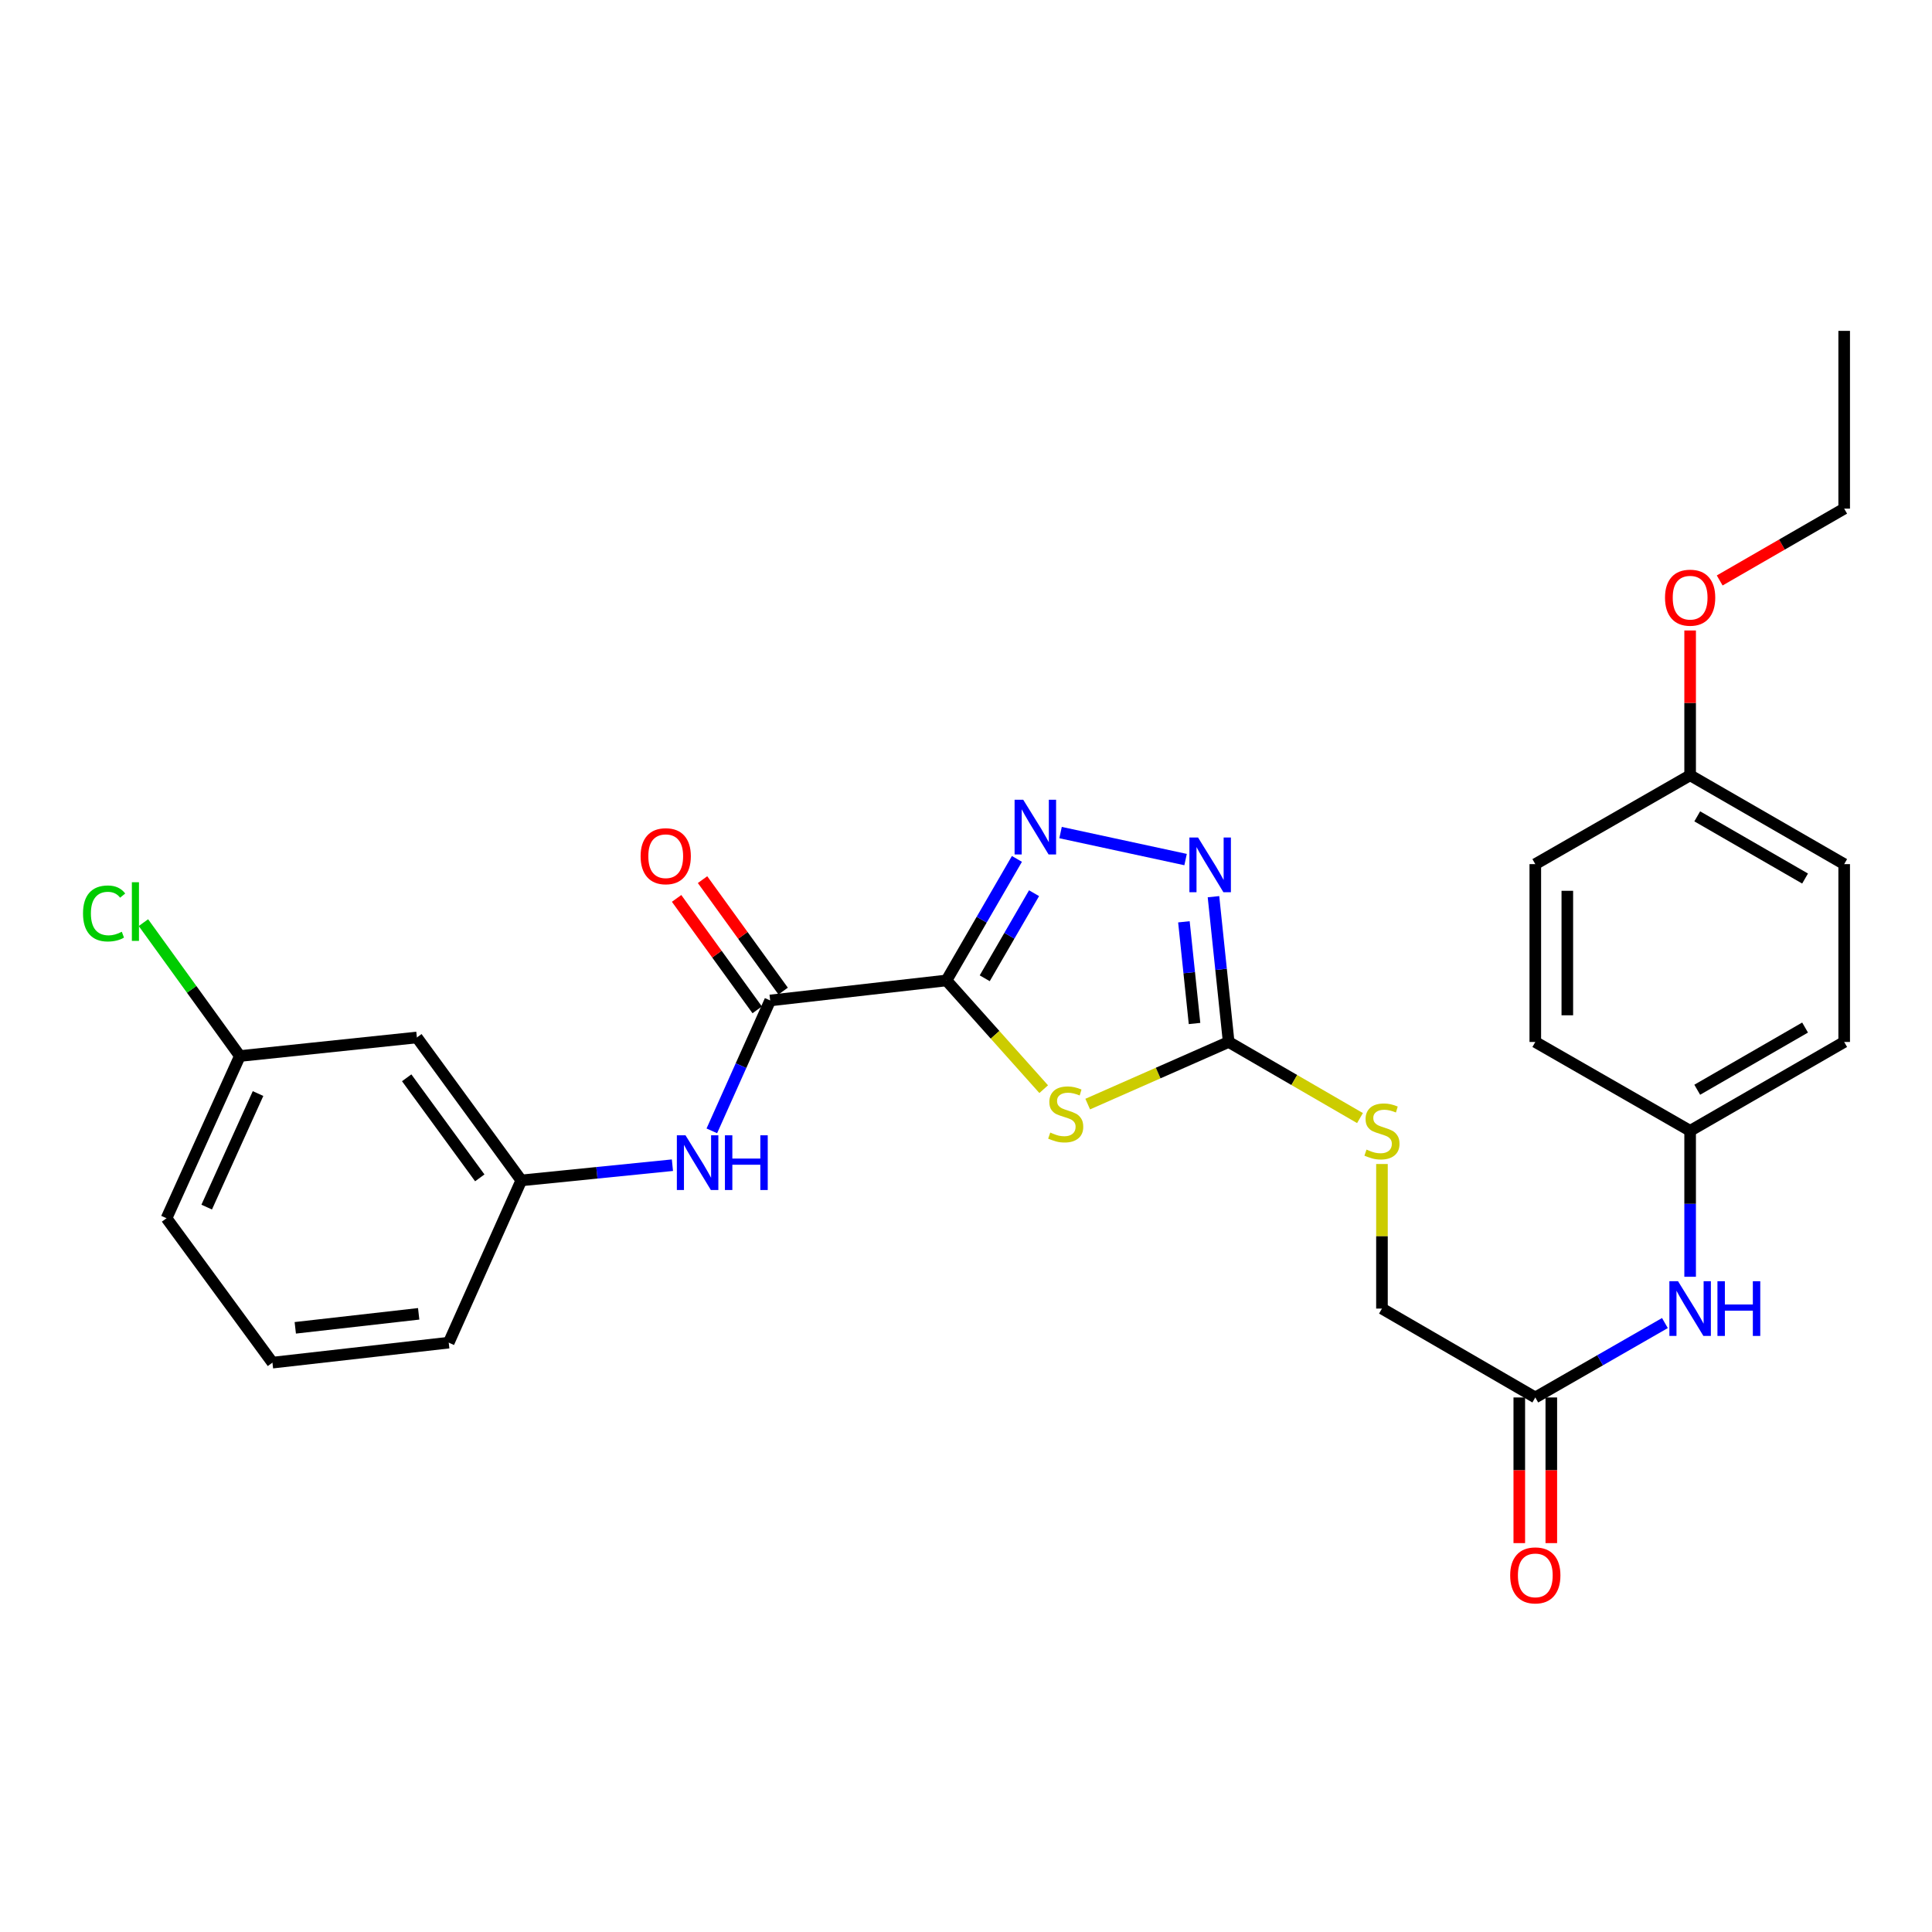 <?xml version='1.0' encoding='iso-8859-1'?>
<svg version='1.1' baseProfile='full'
              xmlns='http://www.w3.org/2000/svg'
                      xmlns:rdkit='http://www.rdkit.org/xml'
                      xmlns:xlink='http://www.w3.org/1999/xlink'
                  xml:space='preserve'
width='1000px' height='1000px' viewBox='0 0 1000 1000'>
<!-- END OF HEADER -->
<rect style='opacity:1.0;fill:#FFFFFF;stroke:none' width='1000' height='1000' x='0' y='0'> </rect>
<path class='bond-0' d='M 489.887,507.477 L 515.051,535.615' style='fill:none;fill-rule:evenodd;stroke:#000000;stroke-width:6px;stroke-linecap:butt;stroke-linejoin:miter;stroke-opacity:1' />
<path class='bond-0' d='M 515.051,535.615 L 540.216,563.753' style='fill:none;fill-rule:evenodd;stroke:#CCCC00;stroke-width:6px;stroke-linecap:butt;stroke-linejoin:miter;stroke-opacity:1' />
<path class='bond-1' d='M 489.887,507.477 L 508.12,476.024' style='fill:none;fill-rule:evenodd;stroke:#000000;stroke-width:6px;stroke-linecap:butt;stroke-linejoin:miter;stroke-opacity:1' />
<path class='bond-1' d='M 508.12,476.024 L 526.354,444.571' style='fill:none;fill-rule:evenodd;stroke:#0000FF;stroke-width:6px;stroke-linecap:butt;stroke-linejoin:miter;stroke-opacity:1' />
<path class='bond-1' d='M 509.697,506.354 L 522.46,484.337' style='fill:none;fill-rule:evenodd;stroke:#000000;stroke-width:6px;stroke-linecap:butt;stroke-linejoin:miter;stroke-opacity:1' />
<path class='bond-1' d='M 522.46,484.337 L 535.224,462.32' style='fill:none;fill-rule:evenodd;stroke:#0000FF;stroke-width:6px;stroke-linecap:butt;stroke-linejoin:miter;stroke-opacity:1' />
<path class='bond-4' d='M 489.887,507.477 L 398.64,517.836' style='fill:none;fill-rule:evenodd;stroke:#000000;stroke-width:6px;stroke-linecap:butt;stroke-linejoin:miter;stroke-opacity:1' />
<path class='bond-2' d='M 562.995,571.476 L 599.473,555.398' style='fill:none;fill-rule:evenodd;stroke:#CCCC00;stroke-width:6px;stroke-linecap:butt;stroke-linejoin:miter;stroke-opacity:1' />
<path class='bond-2' d='M 599.473,555.398 L 635.951,539.32' style='fill:none;fill-rule:evenodd;stroke:#000000;stroke-width:6px;stroke-linecap:butt;stroke-linejoin:miter;stroke-opacity:1' />
<path class='bond-3' d='M 548.946,430.937 L 613.654,444.912' style='fill:none;fill-rule:evenodd;stroke:#0000FF;stroke-width:6px;stroke-linecap:butt;stroke-linejoin:miter;stroke-opacity:1' />
<path class='bond-7' d='M 635.951,539.32 L 669.939,559.018' style='fill:none;fill-rule:evenodd;stroke:#000000;stroke-width:6px;stroke-linecap:butt;stroke-linejoin:miter;stroke-opacity:1' />
<path class='bond-7' d='M 669.939,559.018 L 703.928,578.715' style='fill:none;fill-rule:evenodd;stroke:#CCCC00;stroke-width:6px;stroke-linecap:butt;stroke-linejoin:miter;stroke-opacity:1' />
<path class='bond-28' d='M 635.951,539.32 L 632.023,501.721' style='fill:none;fill-rule:evenodd;stroke:#000000;stroke-width:6px;stroke-linecap:butt;stroke-linejoin:miter;stroke-opacity:1' />
<path class='bond-28' d='M 632.023,501.721 L 628.095,464.123' style='fill:none;fill-rule:evenodd;stroke:#0000FF;stroke-width:6px;stroke-linecap:butt;stroke-linejoin:miter;stroke-opacity:1' />
<path class='bond-28' d='M 618.287,529.762 L 615.537,503.444' style='fill:none;fill-rule:evenodd;stroke:#000000;stroke-width:6px;stroke-linecap:butt;stroke-linejoin:miter;stroke-opacity:1' />
<path class='bond-28' d='M 615.537,503.444 L 612.788,477.125' style='fill:none;fill-rule:evenodd;stroke:#0000FF;stroke-width:6px;stroke-linecap:butt;stroke-linejoin:miter;stroke-opacity:1' />
<path class='bond-5' d='M 398.64,517.836 L 383.541,551.583' style='fill:none;fill-rule:evenodd;stroke:#000000;stroke-width:6px;stroke-linecap:butt;stroke-linejoin:miter;stroke-opacity:1' />
<path class='bond-5' d='M 383.541,551.583 L 368.443,585.33' style='fill:none;fill-rule:evenodd;stroke:#0000FF;stroke-width:6px;stroke-linecap:butt;stroke-linejoin:miter;stroke-opacity:1' />
<path class='bond-10' d='M 405.355,512.979 L 384.496,484.14' style='fill:none;fill-rule:evenodd;stroke:#000000;stroke-width:6px;stroke-linecap:butt;stroke-linejoin:miter;stroke-opacity:1' />
<path class='bond-10' d='M 384.496,484.14 L 363.636,455.3' style='fill:none;fill-rule:evenodd;stroke:#FF0000;stroke-width:6px;stroke-linecap:butt;stroke-linejoin:miter;stroke-opacity:1' />
<path class='bond-10' d='M 391.925,522.693 L 371.065,493.854' style='fill:none;fill-rule:evenodd;stroke:#000000;stroke-width:6px;stroke-linecap:butt;stroke-linejoin:miter;stroke-opacity:1' />
<path class='bond-10' d='M 371.065,493.854 L 350.206,465.014' style='fill:none;fill-rule:evenodd;stroke:#FF0000;stroke-width:6px;stroke-linecap:butt;stroke-linejoin:miter;stroke-opacity:1' />
<path class='bond-9' d='M 348.046,603.102 L 308.934,607.041' style='fill:none;fill-rule:evenodd;stroke:#0000FF;stroke-width:6px;stroke-linecap:butt;stroke-linejoin:miter;stroke-opacity:1' />
<path class='bond-9' d='M 308.934,607.041 L 269.823,610.98' style='fill:none;fill-rule:evenodd;stroke:#000000;stroke-width:6px;stroke-linecap:butt;stroke-linejoin:miter;stroke-opacity:1' />
<path class='bond-6' d='M 794.668,723.323 L 715.3,677.318' style='fill:none;fill-rule:evenodd;stroke:#000000;stroke-width:6px;stroke-linecap:butt;stroke-linejoin:miter;stroke-opacity:1' />
<path class='bond-8' d='M 794.668,723.323 L 828.214,704.066' style='fill:none;fill-rule:evenodd;stroke:#000000;stroke-width:6px;stroke-linecap:butt;stroke-linejoin:miter;stroke-opacity:1' />
<path class='bond-8' d='M 828.214,704.066 L 861.759,684.809' style='fill:none;fill-rule:evenodd;stroke:#0000FF;stroke-width:6px;stroke-linecap:butt;stroke-linejoin:miter;stroke-opacity:1' />
<path class='bond-12' d='M 786.381,723.323 L 786.381,761.018' style='fill:none;fill-rule:evenodd;stroke:#000000;stroke-width:6px;stroke-linecap:butt;stroke-linejoin:miter;stroke-opacity:1' />
<path class='bond-12' d='M 786.381,761.018 L 786.381,798.714' style='fill:none;fill-rule:evenodd;stroke:#FF0000;stroke-width:6px;stroke-linecap:butt;stroke-linejoin:miter;stroke-opacity:1' />
<path class='bond-12' d='M 802.956,723.323 L 802.956,761.018' style='fill:none;fill-rule:evenodd;stroke:#000000;stroke-width:6px;stroke-linecap:butt;stroke-linejoin:miter;stroke-opacity:1' />
<path class='bond-12' d='M 802.956,761.018 L 802.956,798.714' style='fill:none;fill-rule:evenodd;stroke:#FF0000;stroke-width:6px;stroke-linecap:butt;stroke-linejoin:miter;stroke-opacity:1' />
<path class='bond-13' d='M 715.3,602.487 L 715.3,639.902' style='fill:none;fill-rule:evenodd;stroke:#CCCC00;stroke-width:6px;stroke-linecap:butt;stroke-linejoin:miter;stroke-opacity:1' />
<path class='bond-13' d='M 715.3,639.902 L 715.3,677.318' style='fill:none;fill-rule:evenodd;stroke:#000000;stroke-width:6px;stroke-linecap:butt;stroke-linejoin:miter;stroke-opacity:1' />
<path class='bond-14' d='M 874.809,660.857 L 874.809,623.082' style='fill:none;fill-rule:evenodd;stroke:#0000FF;stroke-width:6px;stroke-linecap:butt;stroke-linejoin:miter;stroke-opacity:1' />
<path class='bond-14' d='M 874.809,623.082 L 874.809,585.307' style='fill:none;fill-rule:evenodd;stroke:#000000;stroke-width:6px;stroke-linecap:butt;stroke-linejoin:miter;stroke-opacity:1' />
<path class='bond-11' d='M 269.823,610.98 L 215.778,536.99' style='fill:none;fill-rule:evenodd;stroke:#000000;stroke-width:6px;stroke-linecap:butt;stroke-linejoin:miter;stroke-opacity:1' />
<path class='bond-11' d='M 248.331,609.658 L 210.5,557.865' style='fill:none;fill-rule:evenodd;stroke:#000000;stroke-width:6px;stroke-linecap:butt;stroke-linejoin:miter;stroke-opacity:1' />
<path class='bond-24' d='M 269.823,610.98 L 232.262,694.952' style='fill:none;fill-rule:evenodd;stroke:#000000;stroke-width:6px;stroke-linecap:butt;stroke-linejoin:miter;stroke-opacity:1' />
<path class='bond-15' d='M 215.778,536.99 L 124.154,546.594' style='fill:none;fill-rule:evenodd;stroke:#000000;stroke-width:6px;stroke-linecap:butt;stroke-linejoin:miter;stroke-opacity:1' />
<path class='bond-18' d='M 874.809,585.307 L 794.668,539.32' style='fill:none;fill-rule:evenodd;stroke:#000000;stroke-width:6px;stroke-linecap:butt;stroke-linejoin:miter;stroke-opacity:1' />
<path class='bond-19' d='M 874.809,585.307 L 954.545,539.32' style='fill:none;fill-rule:evenodd;stroke:#000000;stroke-width:6px;stroke-linecap:butt;stroke-linejoin:miter;stroke-opacity:1' />
<path class='bond-19' d='M 878.489,564.05 L 934.304,531.859' style='fill:none;fill-rule:evenodd;stroke:#000000;stroke-width:6px;stroke-linecap:butt;stroke-linejoin:miter;stroke-opacity:1' />
<path class='bond-17' d='M 124.154,546.594 L 99.196,512.076' style='fill:none;fill-rule:evenodd;stroke:#000000;stroke-width:6px;stroke-linecap:butt;stroke-linejoin:miter;stroke-opacity:1' />
<path class='bond-17' d='M 99.196,512.076 L 74.238,477.557' style='fill:none;fill-rule:evenodd;stroke:#00CC00;stroke-width:6px;stroke-linecap:butt;stroke-linejoin:miter;stroke-opacity:1' />
<path class='bond-29' d='M 124.154,546.594 L 86.188,630.557' style='fill:none;fill-rule:evenodd;stroke:#000000;stroke-width:6px;stroke-linecap:butt;stroke-linejoin:miter;stroke-opacity:1' />
<path class='bond-29' d='M 133.562,566.018 L 106.986,624.792' style='fill:none;fill-rule:evenodd;stroke:#000000;stroke-width:6px;stroke-linecap:butt;stroke-linejoin:miter;stroke-opacity:1' />
<path class='bond-16' d='M 874.809,401.285 L 954.545,447.272' style='fill:none;fill-rule:evenodd;stroke:#000000;stroke-width:6px;stroke-linecap:butt;stroke-linejoin:miter;stroke-opacity:1' />
<path class='bond-16' d='M 878.489,422.541 L 934.304,454.732' style='fill:none;fill-rule:evenodd;stroke:#000000;stroke-width:6px;stroke-linecap:butt;stroke-linejoin:miter;stroke-opacity:1' />
<path class='bond-22' d='M 874.809,401.285 L 874.809,363.809' style='fill:none;fill-rule:evenodd;stroke:#000000;stroke-width:6px;stroke-linecap:butt;stroke-linejoin:miter;stroke-opacity:1' />
<path class='bond-22' d='M 874.809,363.809 L 874.809,326.334' style='fill:none;fill-rule:evenodd;stroke:#FF0000;stroke-width:6px;stroke-linecap:butt;stroke-linejoin:miter;stroke-opacity:1' />
<path class='bond-30' d='M 874.809,401.285 L 794.668,447.272' style='fill:none;fill-rule:evenodd;stroke:#000000;stroke-width:6px;stroke-linecap:butt;stroke-linejoin:miter;stroke-opacity:1' />
<path class='bond-21' d='M 794.668,539.32 L 794.668,447.272' style='fill:none;fill-rule:evenodd;stroke:#000000;stroke-width:6px;stroke-linecap:butt;stroke-linejoin:miter;stroke-opacity:1' />
<path class='bond-21' d='M 811.243,525.512 L 811.243,461.079' style='fill:none;fill-rule:evenodd;stroke:#000000;stroke-width:6px;stroke-linecap:butt;stroke-linejoin:miter;stroke-opacity:1' />
<path class='bond-20' d='M 954.545,539.32 L 954.545,447.272' style='fill:none;fill-rule:evenodd;stroke:#000000;stroke-width:6px;stroke-linecap:butt;stroke-linejoin:miter;stroke-opacity:1' />
<path class='bond-26' d='M 890.111,300.445 L 922.328,281.857' style='fill:none;fill-rule:evenodd;stroke:#FF0000;stroke-width:6px;stroke-linecap:butt;stroke-linejoin:miter;stroke-opacity:1' />
<path class='bond-26' d='M 922.328,281.857 L 954.545,263.268' style='fill:none;fill-rule:evenodd;stroke:#000000;stroke-width:6px;stroke-linecap:butt;stroke-linejoin:miter;stroke-opacity:1' />
<path class='bond-23' d='M 141.015,705.302 L 232.262,694.952' style='fill:none;fill-rule:evenodd;stroke:#000000;stroke-width:6px;stroke-linecap:butt;stroke-linejoin:miter;stroke-opacity:1' />
<path class='bond-23' d='M 152.834,687.28 L 216.706,680.035' style='fill:none;fill-rule:evenodd;stroke:#000000;stroke-width:6px;stroke-linecap:butt;stroke-linejoin:miter;stroke-opacity:1' />
<path class='bond-25' d='M 141.015,705.302 L 86.188,630.557' style='fill:none;fill-rule:evenodd;stroke:#000000;stroke-width:6px;stroke-linecap:butt;stroke-linejoin:miter;stroke-opacity:1' />
<path class='bond-27' d='M 954.545,263.268 L 954.545,171.258' style='fill:none;fill-rule:evenodd;stroke:#000000;stroke-width:6px;stroke-linecap:butt;stroke-linejoin:miter;stroke-opacity:1' />
<path  class='atom-1' d='M 543.611 586.214
Q 543.931 586.334, 545.251 586.894
Q 546.571 587.454, 548.011 587.814
Q 549.491 588.134, 550.931 588.134
Q 553.611 588.134, 555.171 586.854
Q 556.731 585.534, 556.731 583.254
Q 556.731 581.694, 555.931 580.734
Q 555.171 579.774, 553.971 579.254
Q 552.771 578.734, 550.771 578.134
Q 548.251 577.374, 546.731 576.654
Q 545.251 575.934, 544.171 574.414
Q 543.131 572.894, 543.131 570.334
Q 543.131 566.774, 545.531 564.574
Q 547.971 562.374, 552.771 562.374
Q 556.051 562.374, 559.771 563.934
L 558.851 567.014
Q 555.451 565.614, 552.891 565.614
Q 550.131 565.614, 548.611 566.774
Q 547.091 567.894, 547.131 569.854
Q 547.131 571.374, 547.891 572.294
Q 548.691 573.214, 549.811 573.734
Q 550.971 574.254, 552.891 574.854
Q 555.451 575.654, 556.971 576.454
Q 558.491 577.254, 559.571 578.894
Q 560.691 580.494, 560.691 583.254
Q 560.691 587.174, 558.051 589.294
Q 555.451 591.374, 551.091 591.374
Q 548.571 591.374, 546.651 590.814
Q 544.771 590.294, 542.531 589.374
L 543.611 586.214
' fill='#CCCC00'/>
<path  class='atom-2' d='M 529.632 413.958
L 538.912 428.958
Q 539.832 430.438, 541.312 433.118
Q 542.792 435.798, 542.872 435.958
L 542.872 413.958
L 546.632 413.958
L 546.632 442.278
L 542.752 442.278
L 532.792 425.878
Q 531.632 423.958, 530.392 421.758
Q 529.192 419.558, 528.832 418.878
L 528.832 442.278
L 525.152 442.278
L 525.152 413.958
L 529.632 413.958
' fill='#0000FF'/>
<path  class='atom-4' d='M 620.114 433.499
L 629.394 448.499
Q 630.314 449.979, 631.794 452.659
Q 633.274 455.339, 633.354 455.499
L 633.354 433.499
L 637.114 433.499
L 637.114 461.819
L 633.234 461.819
L 623.274 445.419
Q 622.114 443.499, 620.874 441.299
Q 619.674 439.099, 619.314 438.419
L 619.314 461.819
L 615.634 461.819
L 615.634 433.499
L 620.114 433.499
' fill='#0000FF'/>
<path  class='atom-6' d='M 354.819 587.63
L 364.099 602.63
Q 365.019 604.11, 366.499 606.79
Q 367.979 609.47, 368.059 609.63
L 368.059 587.63
L 371.819 587.63
L 371.819 615.95
L 367.939 615.95
L 357.979 599.55
Q 356.819 597.63, 355.579 595.43
Q 354.379 593.23, 354.019 592.55
L 354.019 615.95
L 350.339 615.95
L 350.339 587.63
L 354.819 587.63
' fill='#0000FF'/>
<path  class='atom-6' d='M 375.219 587.63
L 379.059 587.63
L 379.059 599.67
L 393.539 599.67
L 393.539 587.63
L 397.379 587.63
L 397.379 615.95
L 393.539 615.95
L 393.539 602.87
L 379.059 602.87
L 379.059 615.95
L 375.219 615.95
L 375.219 587.63
' fill='#0000FF'/>
<path  class='atom-8' d='M 707.3 595.027
Q 707.62 595.147, 708.94 595.707
Q 710.26 596.267, 711.7 596.627
Q 713.18 596.947, 714.62 596.947
Q 717.3 596.947, 718.86 595.667
Q 720.42 594.347, 720.42 592.067
Q 720.42 590.507, 719.62 589.547
Q 718.86 588.587, 717.66 588.067
Q 716.46 587.547, 714.46 586.947
Q 711.94 586.187, 710.42 585.467
Q 708.94 584.747, 707.86 583.227
Q 706.82 581.707, 706.82 579.147
Q 706.82 575.587, 709.22 573.387
Q 711.66 571.187, 716.46 571.187
Q 719.74 571.187, 723.46 572.747
L 722.54 575.827
Q 719.14 574.427, 716.58 574.427
Q 713.82 574.427, 712.3 575.587
Q 710.78 576.707, 710.82 578.667
Q 710.82 580.187, 711.58 581.107
Q 712.38 582.027, 713.5 582.547
Q 714.66 583.067, 716.58 583.667
Q 719.14 584.467, 720.66 585.267
Q 722.18 586.067, 723.26 587.707
Q 724.38 589.307, 724.38 592.067
Q 724.38 595.987, 721.74 598.107
Q 719.14 600.187, 714.78 600.187
Q 712.26 600.187, 710.34 599.627
Q 708.46 599.107, 706.22 598.187
L 707.3 595.027
' fill='#CCCC00'/>
<path  class='atom-9' d='M 868.549 663.158
L 877.829 678.158
Q 878.749 679.638, 880.229 682.318
Q 881.709 684.998, 881.789 685.158
L 881.789 663.158
L 885.549 663.158
L 885.549 691.478
L 881.669 691.478
L 871.709 675.078
Q 870.549 673.158, 869.309 670.958
Q 868.109 668.758, 867.749 668.078
L 867.749 691.478
L 864.069 691.478
L 864.069 663.158
L 868.549 663.158
' fill='#0000FF'/>
<path  class='atom-9' d='M 888.949 663.158
L 892.789 663.158
L 892.789 675.198
L 907.269 675.198
L 907.269 663.158
L 911.109 663.158
L 911.109 691.478
L 907.269 691.478
L 907.269 678.398
L 892.789 678.398
L 892.789 691.478
L 888.949 691.478
L 888.949 663.158
' fill='#0000FF'/>
<path  class='atom-11' d='M 331.577 443.171
Q 331.577 436.371, 334.937 432.571
Q 338.297 428.771, 344.577 428.771
Q 350.857 428.771, 354.217 432.571
Q 357.577 436.371, 357.577 443.171
Q 357.577 450.051, 354.177 453.971
Q 350.777 457.851, 344.577 457.851
Q 338.337 457.851, 334.937 453.971
Q 331.577 450.091, 331.577 443.171
M 344.577 454.651
Q 348.897 454.651, 351.217 451.771
Q 353.577 448.851, 353.577 443.171
Q 353.577 437.611, 351.217 434.811
Q 348.897 431.971, 344.577 431.971
Q 340.257 431.971, 337.897 434.771
Q 335.577 437.571, 335.577 443.171
Q 335.577 448.891, 337.897 451.771
Q 340.257 454.651, 344.577 454.651
' fill='#FF0000'/>
<path  class='atom-13' d='M 781.668 815.414
Q 781.668 808.614, 785.028 804.814
Q 788.388 801.014, 794.668 801.014
Q 800.948 801.014, 804.308 804.814
Q 807.668 808.614, 807.668 815.414
Q 807.668 822.294, 804.268 826.214
Q 800.868 830.094, 794.668 830.094
Q 788.428 830.094, 785.028 826.214
Q 781.668 822.334, 781.668 815.414
M 794.668 826.894
Q 798.988 826.894, 801.308 824.014
Q 803.668 821.094, 803.668 815.414
Q 803.668 809.854, 801.308 807.054
Q 798.988 804.214, 794.668 804.214
Q 790.348 804.214, 787.988 807.014
Q 785.668 809.814, 785.668 815.414
Q 785.668 821.134, 787.988 824.014
Q 790.348 826.894, 794.668 826.894
' fill='#FF0000'/>
<path  class='atom-18' d='M 42.971 472.802
Q 42.971 465.762, 46.251 462.082
Q 49.571 458.362, 55.851 458.362
Q 61.691 458.362, 64.811 462.482
L 62.171 464.642
Q 59.891 461.642, 55.851 461.642
Q 51.571 461.642, 49.291 464.522
Q 47.051 467.362, 47.051 472.802
Q 47.051 478.402, 49.371 481.282
Q 51.731 484.162, 56.291 484.162
Q 59.411 484.162, 63.051 482.282
L 64.171 485.282
Q 62.691 486.242, 60.451 486.802
Q 58.211 487.362, 55.731 487.362
Q 49.571 487.362, 46.251 483.602
Q 42.971 479.842, 42.971 472.802
' fill='#00CC00'/>
<path  class='atom-18' d='M 68.251 456.642
L 71.931 456.642
L 71.931 487.002
L 68.251 487.002
L 68.251 456.642
' fill='#00CC00'/>
<path  class='atom-23' d='M 861.809 309.354
Q 861.809 302.554, 865.169 298.754
Q 868.529 294.954, 874.809 294.954
Q 881.089 294.954, 884.449 298.754
Q 887.809 302.554, 887.809 309.354
Q 887.809 316.234, 884.409 320.154
Q 881.009 324.034, 874.809 324.034
Q 868.569 324.034, 865.169 320.154
Q 861.809 316.274, 861.809 309.354
M 874.809 320.834
Q 879.129 320.834, 881.449 317.954
Q 883.809 315.034, 883.809 309.354
Q 883.809 303.794, 881.449 300.994
Q 879.129 298.154, 874.809 298.154
Q 870.489 298.154, 868.129 300.954
Q 865.809 303.754, 865.809 309.354
Q 865.809 315.074, 868.129 317.954
Q 870.489 320.834, 874.809 320.834
' fill='#FF0000'/>
</svg>
